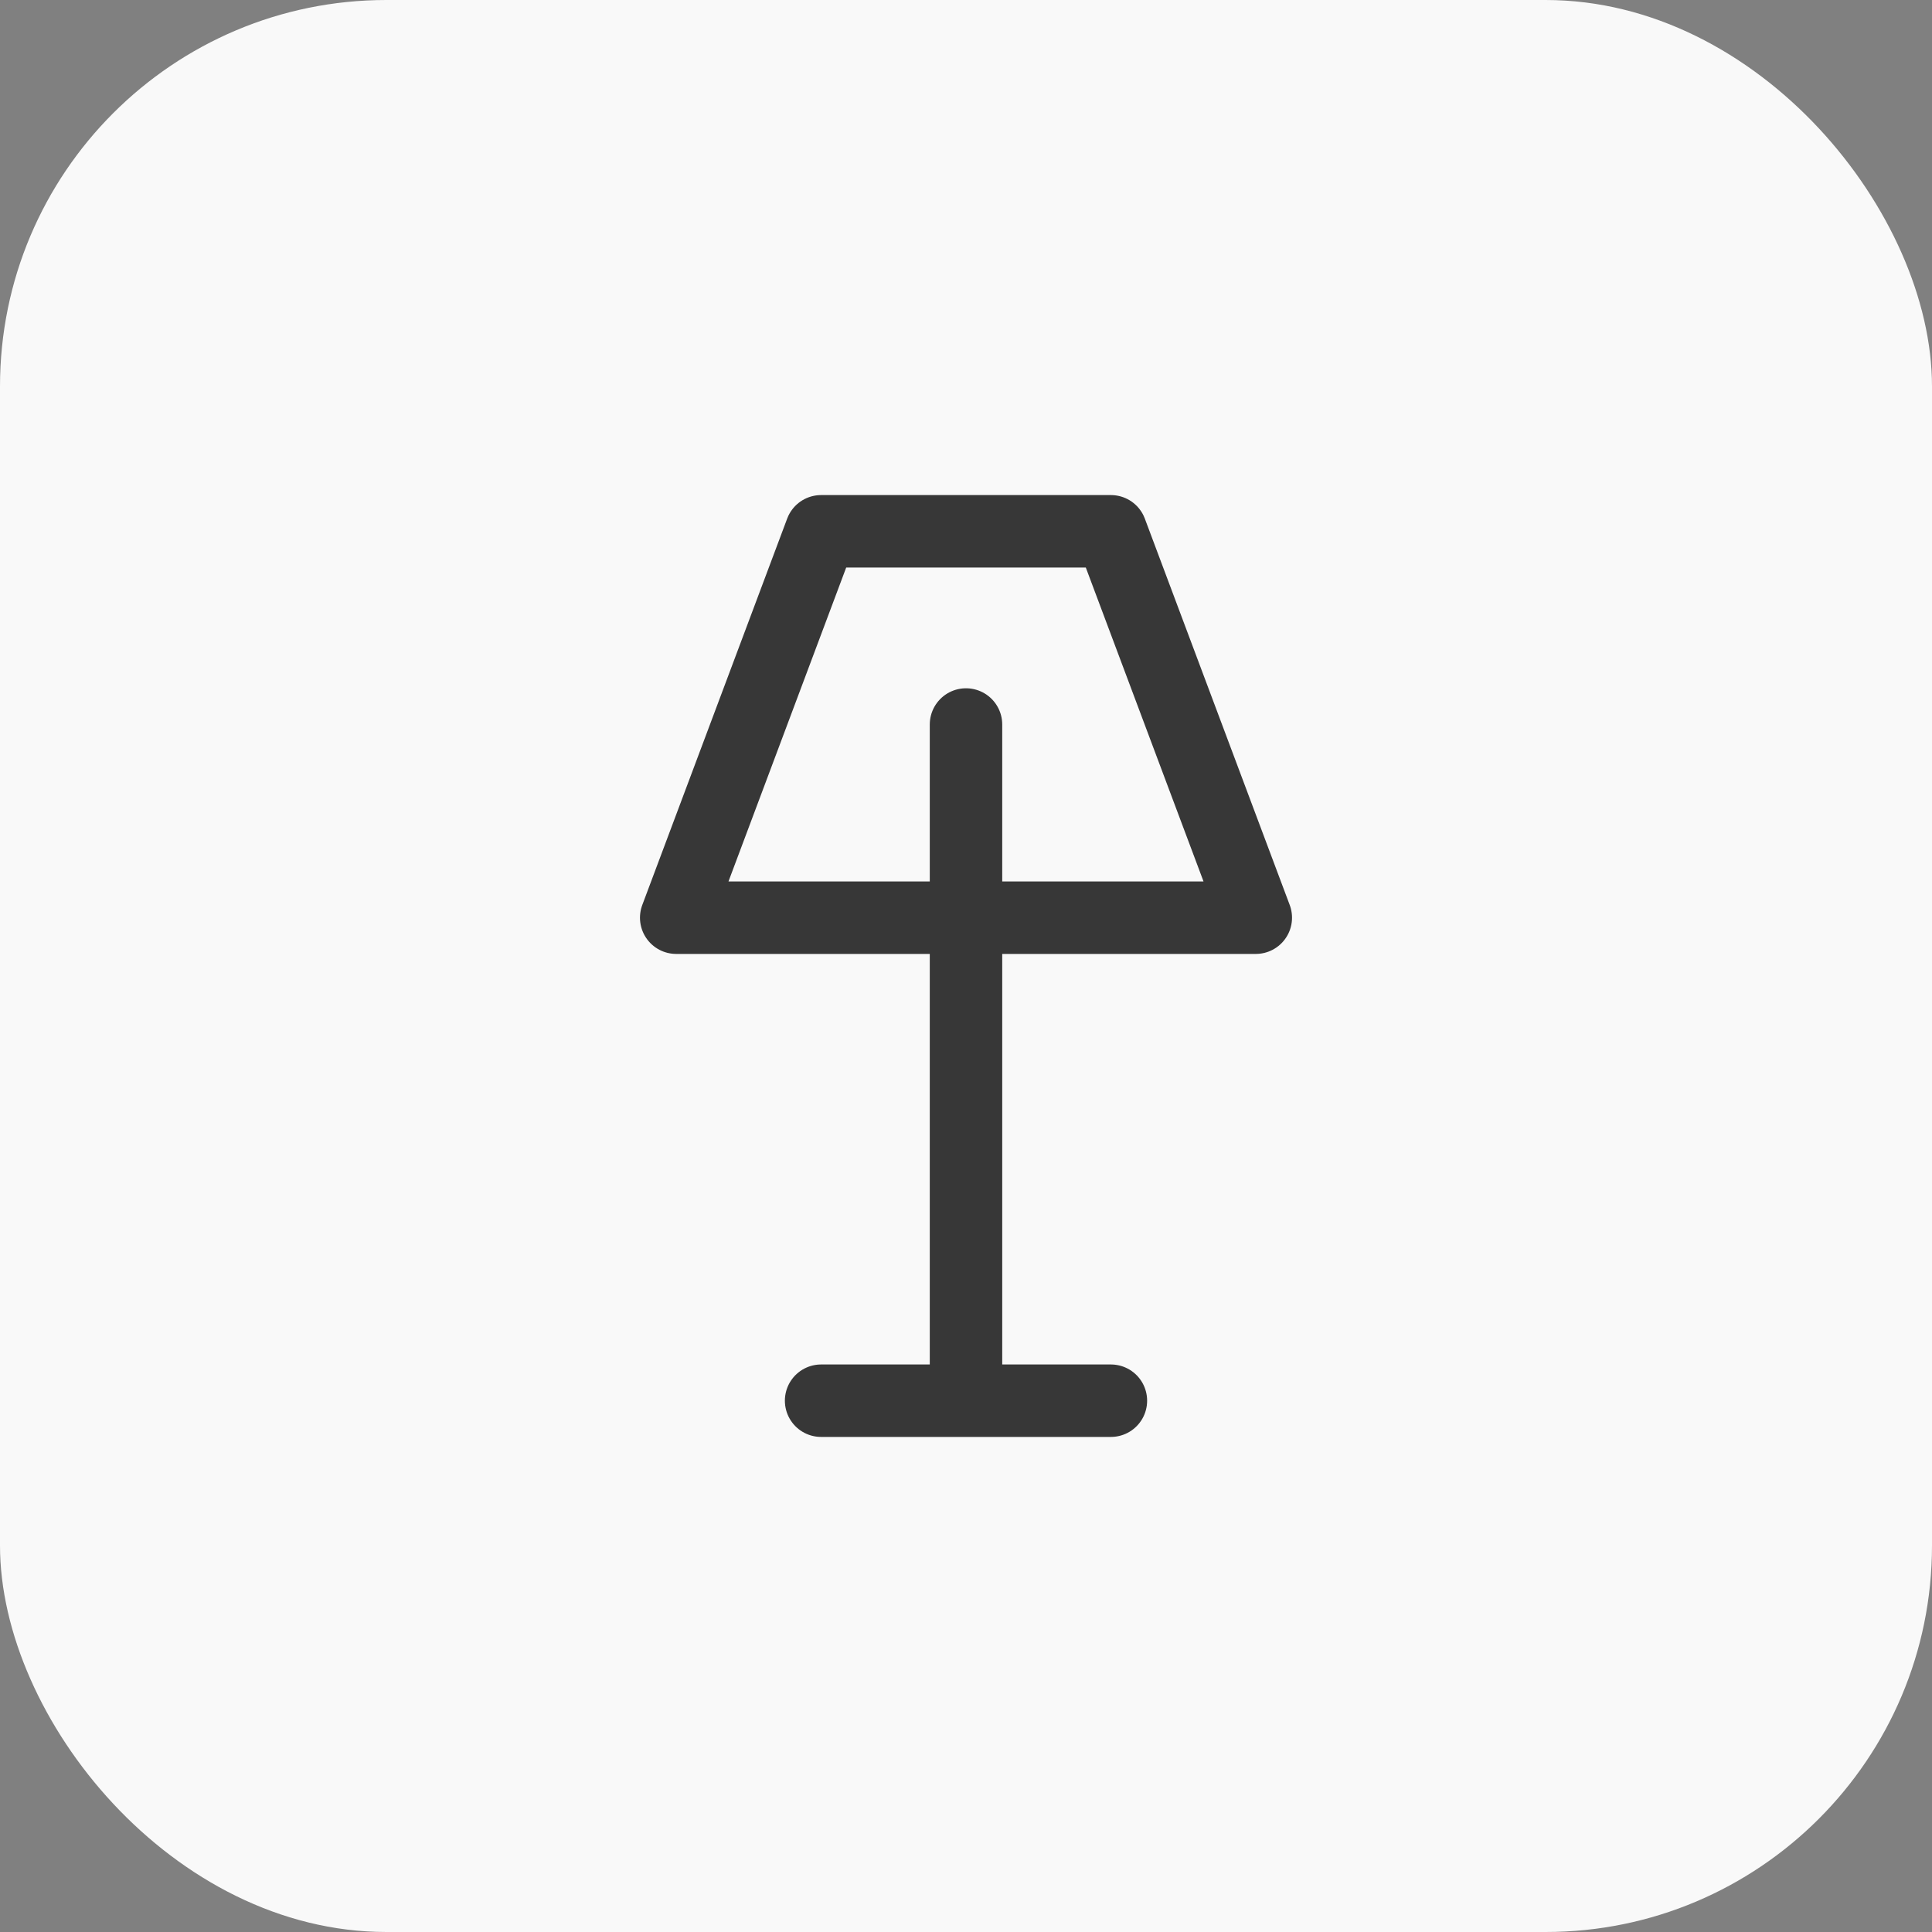 <?xml version="1.0" encoding="UTF-8"?> <svg xmlns="http://www.w3.org/2000/svg" width="40" height="40" viewBox="0 0 40 40" fill="none"><rect x="0" y="0" width="40" height="40" fill="#808080" stroke="none"/><rect width="40" height="40" rx="8" fill="#F9F9F9"></rect><path d="M17 29H20H17ZM23 29H20H23ZM20 29V19V29ZM20 15V19V15ZM20 19H14L17 11H23L26 19H20Z" stroke="#373737" stroke-width="1.5" stroke-linecap="round" stroke-linejoin="round"></path></svg> 